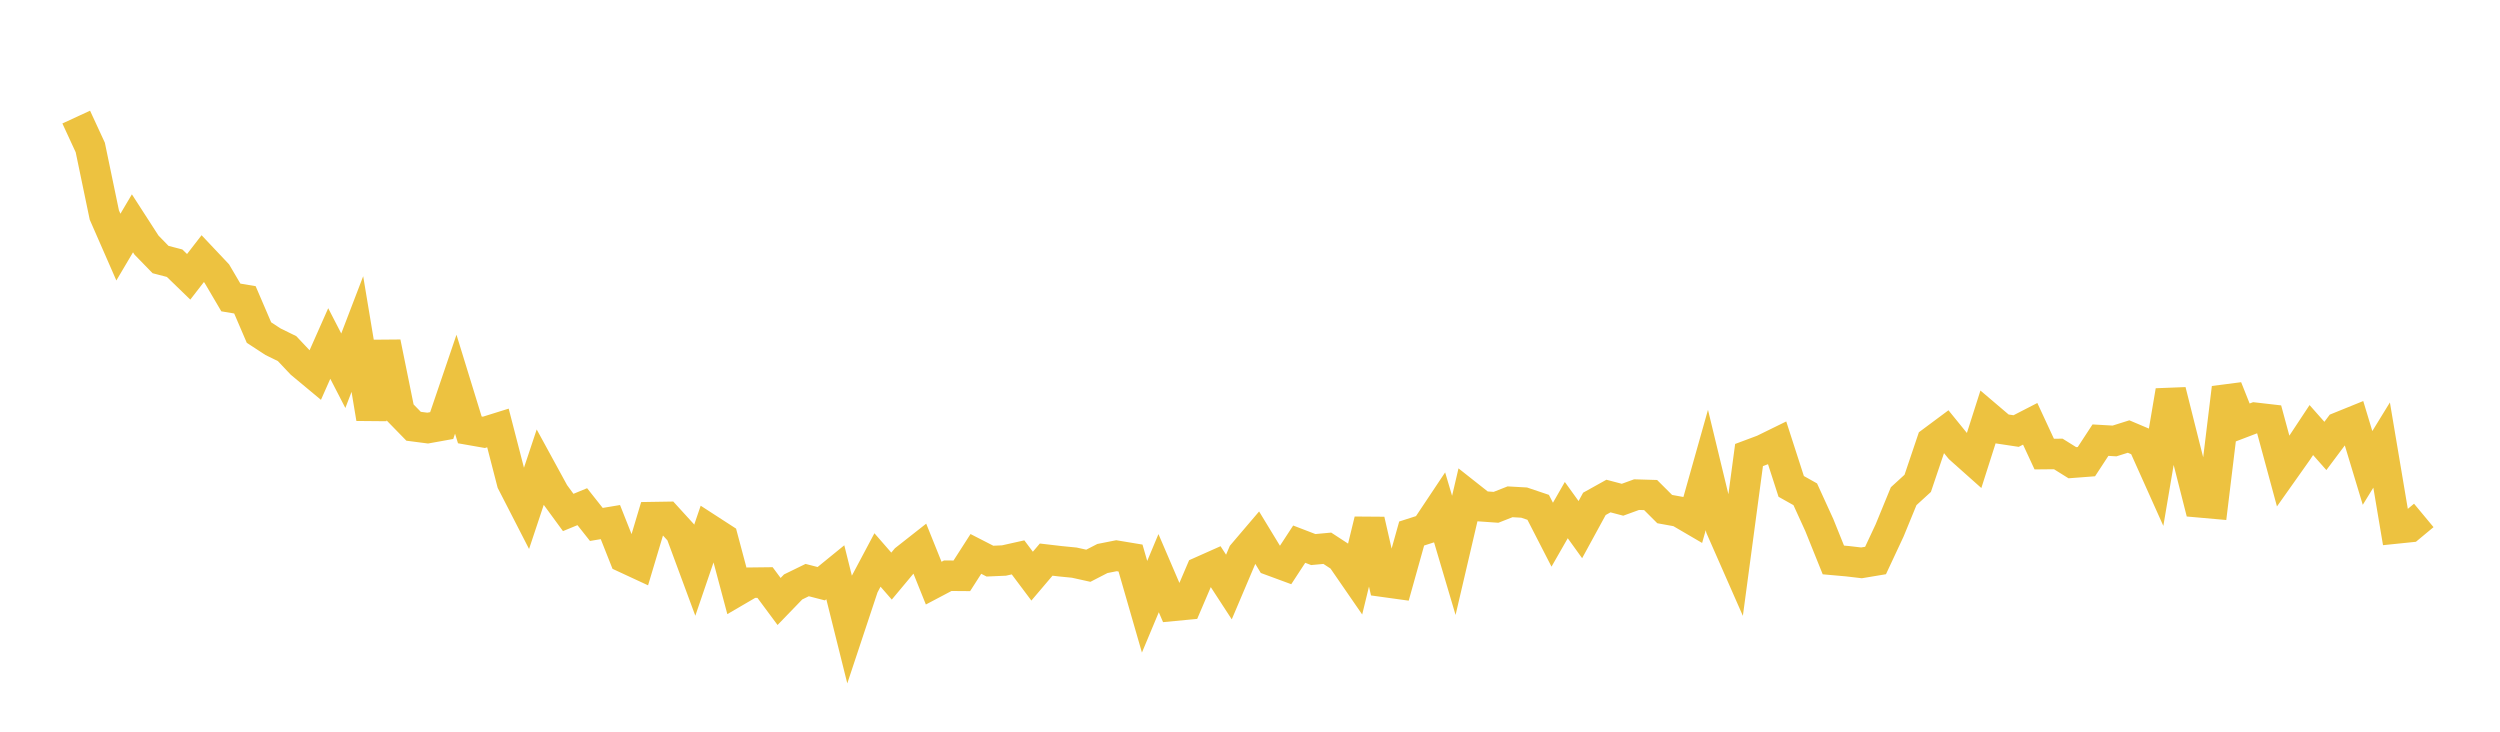 <svg width="164" height="48" xmlns="http://www.w3.org/2000/svg" xmlns:xlink="http://www.w3.org/1999/xlink"><path fill="none" stroke="rgb(237,194,64)" stroke-width="2" d="M5,7.68L5.922,9.675L6.844,14.104L7.766,16.21L8.689,14.65L9.611,16.079L10.533,17.026L11.455,17.266L12.377,18.159L13.299,16.967L14.222,17.945L15.144,19.514L16.066,19.668L16.988,21.815L17.91,22.417L18.832,22.869L19.754,23.846L20.677,24.614L21.599,22.533L22.521,24.321L23.443,21.914L24.365,27.451L25.287,22.468L26.21,27.018L27.132,27.963L28.054,28.083L28.976,27.917L29.898,25.205L30.82,28.2L31.743,28.362L32.665,28.074L33.587,31.643L34.509,33.439L35.431,30.669L36.353,32.358L37.275,33.618L38.198,33.238L39.12,34.403L40.042,34.249L40.964,36.576L41.886,37.004L42.808,33.923L43.731,33.908L44.653,34.919L45.575,37.41L46.497,34.71L47.419,35.307L48.341,38.763L49.263,38.225L50.186,38.214L51.108,39.457L52.03,38.503L52.952,38.053L53.874,38.291L54.796,37.54L55.719,41.245L56.641,38.469L57.563,36.734L58.485,37.792L59.407,36.687L60.329,35.962L61.251,38.254L62.174,37.767L63.096,37.774L64.018,36.337L64.94,36.81L65.862,36.77L66.784,36.564L67.707,37.795L68.629,36.71L69.551,36.818L70.473,36.909L71.395,37.113L72.317,36.638L73.24,36.455L74.162,36.608L75.084,39.803L76.006,37.599L76.928,39.748L77.85,39.66L78.772,37.503L79.695,37.092L80.617,38.509L81.539,36.335L82.461,35.253L83.383,36.77L84.305,37.11L85.228,35.697L86.15,36.051L87.072,35.966L87.994,36.568L88.916,37.905L89.838,34.12L90.76,38.165L91.683,38.293L92.605,34.999L93.527,34.703L94.449,33.32L95.371,36.434L96.293,32.486L97.216,33.215L98.138,33.28L99.06,32.918L99.982,32.97L100.904,33.281L101.826,35.076L102.749,33.463L103.671,34.744L104.593,33.053L105.515,32.54L106.437,32.783L107.359,32.448L108.281,32.475L109.204,33.396L110.126,33.563L111.048,34.102L111.97,30.831L112.892,34.643L113.814,36.739L114.737,29.85L115.659,29.505L116.581,29.053L117.503,31.908L118.425,32.425L119.347,34.444L120.269,36.733L121.192,36.815L122.114,36.923L123.036,36.769L123.958,34.797L124.88,32.551L125.802,31.708L126.725,28.974L127.647,28.288L128.569,29.423L129.491,30.244L130.413,27.354L131.335,28.138L132.257,28.277L133.18,27.802L134.102,29.788L135.024,29.779L135.946,30.354L136.868,30.284L137.79,28.874L138.713,28.927L139.635,28.637L140.557,29.027L141.479,31.083L142.401,25.636L143.323,29.311L144.246,32.949L145.168,33.031L146.09,25.442L147.012,27.756L147.934,27.404L148.856,27.51L149.778,30.912L150.701,29.608L151.623,28.212L152.545,29.254L153.467,28.021L154.389,27.647L155.311,30.697L156.234,29.195L157.156,34.673L158.078,34.578L159,33.812"></path></svg>